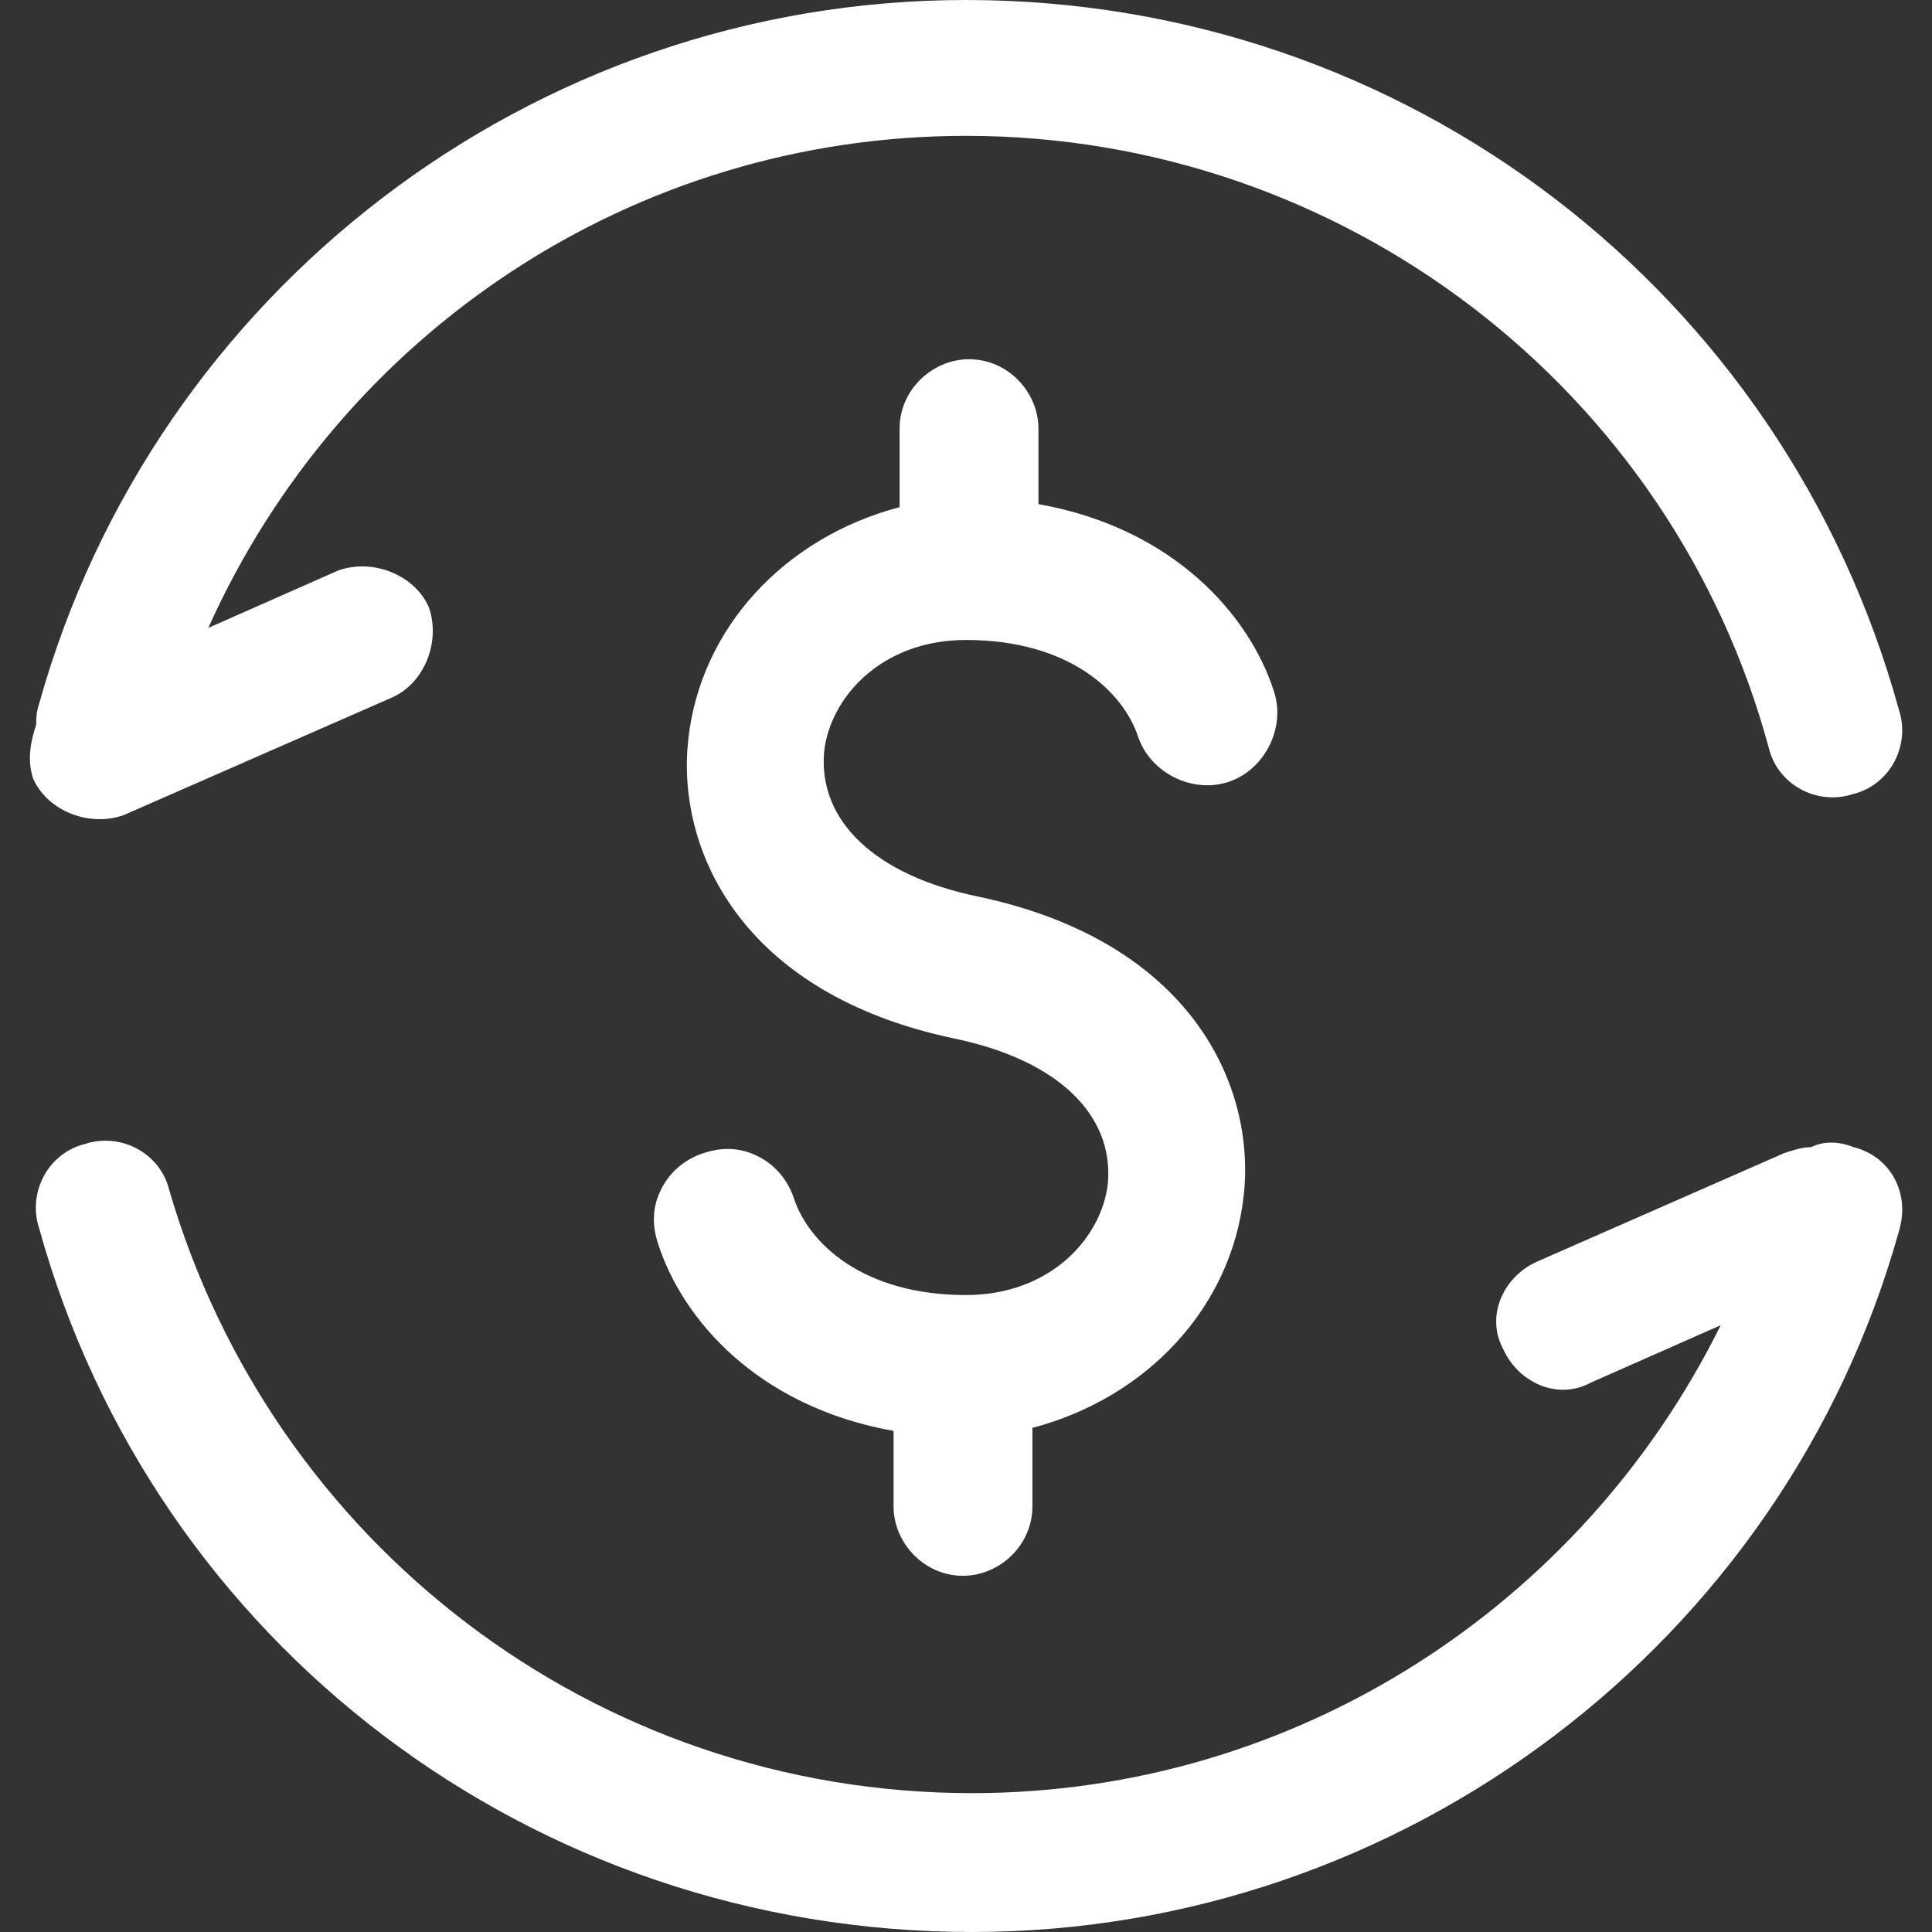<?xml version="1.0" encoding="utf-8"?>
<!-- Generator: Adobe Illustrator 23.0.1, SVG Export Plug-In . SVG Version: 6.00 Build 0)  -->
<svg version="1.1" id="图层_1" xmlns="http://www.w3.org/2000/svg" xmlns:xlink="http://www.w3.org/1999/xlink" x="0px" y="0px"
	 viewBox="0 0 64 64" style="enable-background:new 0 0 64 64;" xml:space="preserve">
<rect x="0" y="0" width="64" height="64" fill="#333333" stroke="none"/>
<style type="text/css">
	.st0{fill:#FFFFFF;}
</style>
<path class="st0" d="M60,38c0.4-0.2,0.9-0.2,1.4,0c1.2,0.3,1.9,1.5,1.5,2.8C59.1,54.4,46.5,64,32.2,64C17.6,64,5.1,54.4,1.3,40.7
	c-0.4-1.2,0.3-2.5,1.5-2.8c1.2-0.4,2.5,0.3,2.8,1.5c3.4,11.7,14.1,20,26.6,20c10.7,0,20.2-6.2,24.8-15.5l-4.3,1.9
	c-1.1,0.6-2.4,0-2.9-1.1c-0.6-1.1,0-2.4,1.1-2.9l8.2-3.6C59.4,38.1,59.7,38,60,38z M1.2,24c0-0.2,0-0.4,0.1-0.7C5.1,9.7,17.6,0,32,0
	c14.6,0,27.1,9.7,30.9,23.5c0.4,1.2-0.3,2.5-1.5,2.8c-1.2,0.4-2.5-0.3-2.8-1.5C55.4,12.9,44.5,4.5,32,4.5C21,4.5,11.3,11,6.9,20.8
	l4.3-1.9c1.1-0.4,2.5,0.1,3,1.2c0.4,1.1-0.1,2.5-1.2,3L4.1,27c-1.1,0.4-2.5-0.1-3-1.2C0.9,25.2,1,24.6,1.2,24L1.2,24z M32,21.2
	c-2.8,0-4.5,1.9-4.7,3.7c-0.2,2.3,1.7,4.1,5.1,4.8c7.1,1.5,9.2,6.3,8.8,9.9c-0.4,3.7-3.2,6.7-7,7.7v2.6c0,1.3-1.1,2.3-2.3,2.3
	c-1.3,0-2.3-1.1-2.3-2.3v-2.5c-4.5-0.8-7-3.7-7.8-6.2c-0.2-0.6-0.2-1.2,0.1-1.8c0.3-0.6,0.8-1,1.4-1.2c0.6-0.2,1.2-0.2,1.8,0.1
	c0.6,0.3,1,0.8,1.2,1.4c0.5,1.5,2.3,3.2,5.7,3.2c2.8,0,4.5-1.9,4.7-3.7c0.2-2.3-1.7-4.1-5.1-4.8c-7.1-1.5-9.2-6.3-8.8-9.9
	c0.4-3.7,3.2-6.7,7-7.7v-2.6c0-1.3,1.1-2.3,2.3-2.3c1.3,0,2.3,1.1,2.3,2.3v2.5c4.5,0.8,7,3.7,7.8,6.2c0.4,1.2-0.3,2.6-1.5,3
	c-1.2,0.4-2.6-0.3-3-1.5C37.2,22.9,35.4,21.2,32,21.2z"/>
</svg>
